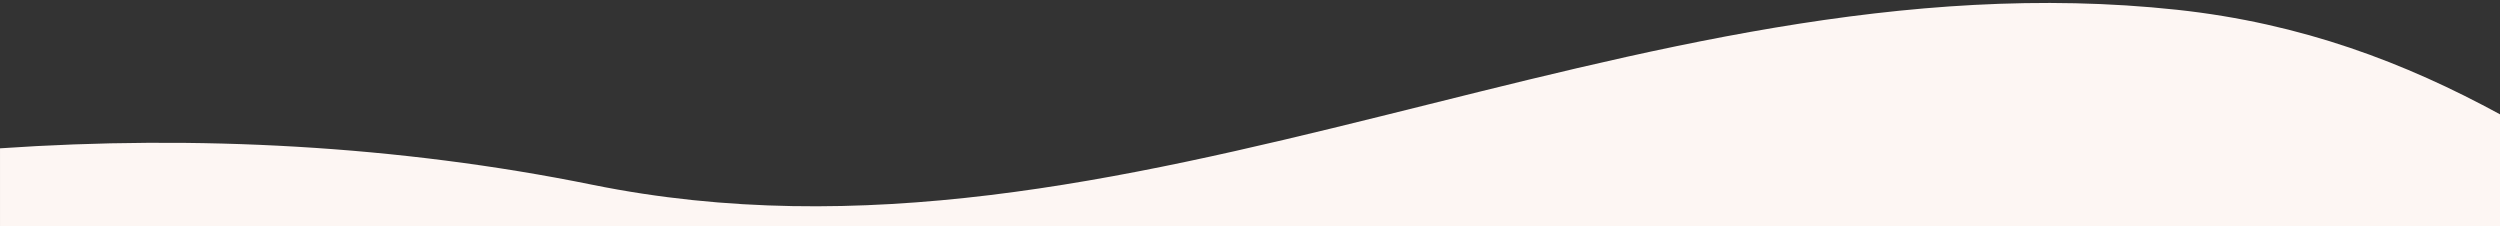 <?xml version="1.0" encoding="UTF-8" standalone="no"?>
<!-- Created with Inkscape (http://www.inkscape.org/) -->

<svg
   width="210mm"
   height="19mm"
   viewBox="0 0 210 19"
   version="1.1"
   id="svg1"
   xml:space="preserve"
   xmlns:inkscape="http://www.inkscape.org/namespaces/inkscape"
   xmlns:sodipodi="http://sodipodi.sourceforge.net/DTD/sodipodi-0.dtd"
   xmlns="http://www.w3.org/2000/svg"
   xmlns:svg="http://www.w3.org/2000/svg"><rect x="0" y="0" width="210" height="19" fill="#333333" stroke="none"/><sodipodi:namedview
     id="namedview1"
     pagecolor="#ffffff"
     bordercolor="#000000"
     borderopacity="0.25"
     inkscape:showpageshadow="2"
     inkscape:pageopacity="0.0"
     inkscape:pagecheckerboard="0"
     inkscape:deskcolor="#d1d1d1"
     inkscape:document-units="mm"
     inkscape:clip-to-page="true" /><defs
     id="defs1"><style
       id="style1">&#10;      .cls-1 {&#10;        fill: none;&#10;      }&#10;&#10;      .cls-2 {&#10;        fill: #fdf6f3;&#10;        fill-rule: evenodd;&#10;      }&#10;&#10;      .cls-3 {&#10;        clip-path: url(#clippath);&#10;      }&#10;    </style></defs><g
     inkscape:label="Lag 1"
     inkscape:groupmode="layer"
     id="layer1"><path
       id="Path_9558"
       class="cls-2"
       d="M 8.9770406e-4,66.818 H 210 V 9.604 C 202.048,5.273 193.386,1.959 182.875,0.822 137.058,-4.111 94.872,24.665 49.766,15.522 33.448,12.208 16.418,11.333 8.9770406e-4,12.459 Z"
       clip-path="url(#clipPath4)"
       style="stroke-width:0.109" /></g></svg>
